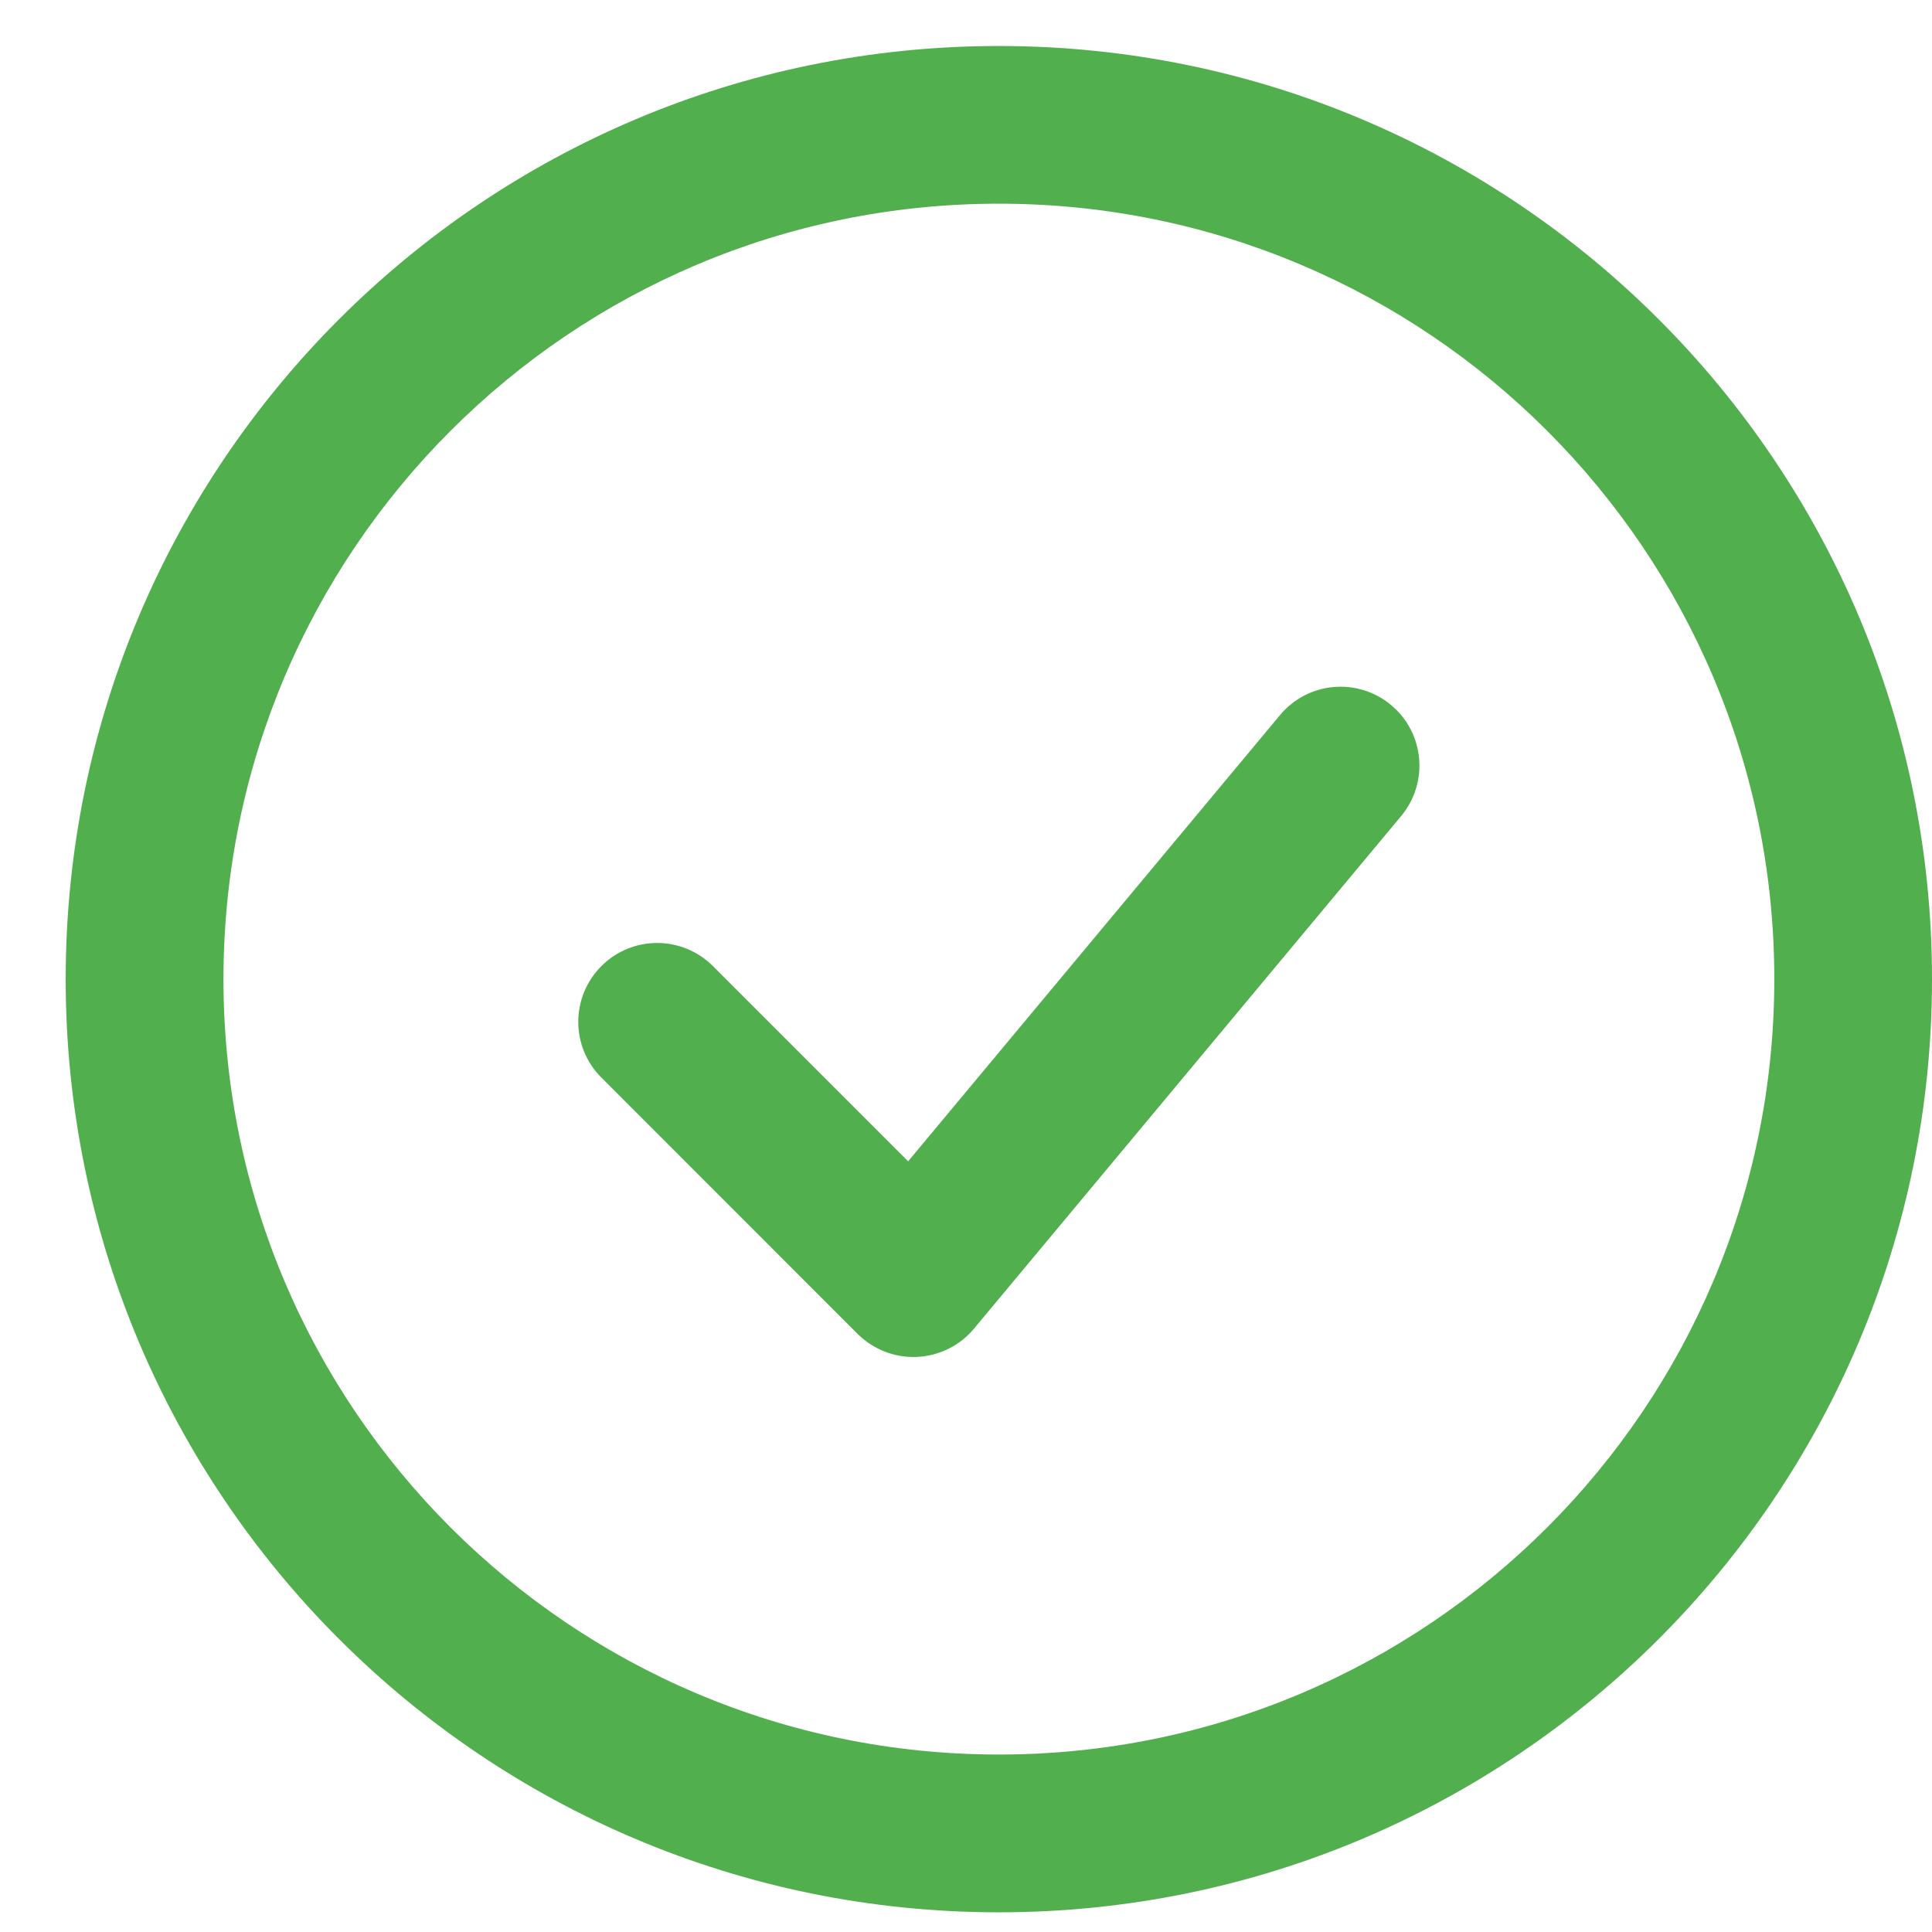 <svg width="21" height="21" viewBox="0 0 21 21" fill="none" xmlns="http://www.w3.org/2000/svg">
<path fill-rule="evenodd" clip-rule="evenodd" d="M15.12 7.663C15.484 7.966 15.533 8.506 15.23 8.87L10.587 14.442C10.433 14.627 10.208 14.738 9.967 14.749C9.727 14.76 9.493 14.669 9.322 14.499L6.537 11.713C6.202 11.379 6.202 10.836 6.537 10.501C6.871 10.166 7.414 10.166 7.749 10.501L9.871 12.623L13.913 7.773C14.216 7.409 14.756 7.36 15.12 7.663Z" fill="#51AF4E"/>
<path fill-rule="evenodd" clip-rule="evenodd" d="M10.857 2.214C6.202 2.214 2.429 5.988 2.429 10.643C2.429 15.298 6.202 19.071 10.857 19.071C15.512 19.071 19.286 15.298 19.286 10.643C19.286 5.988 15.512 2.214 10.857 2.214ZM0.714 10.643C0.714 5.041 5.255 0.5 10.857 0.5C16.459 0.5 21 5.041 21 10.643C21 16.245 16.459 20.786 10.857 20.786C5.255 20.786 0.714 16.245 0.714 10.643Z" fill="#51AF4E"/>
</svg>
